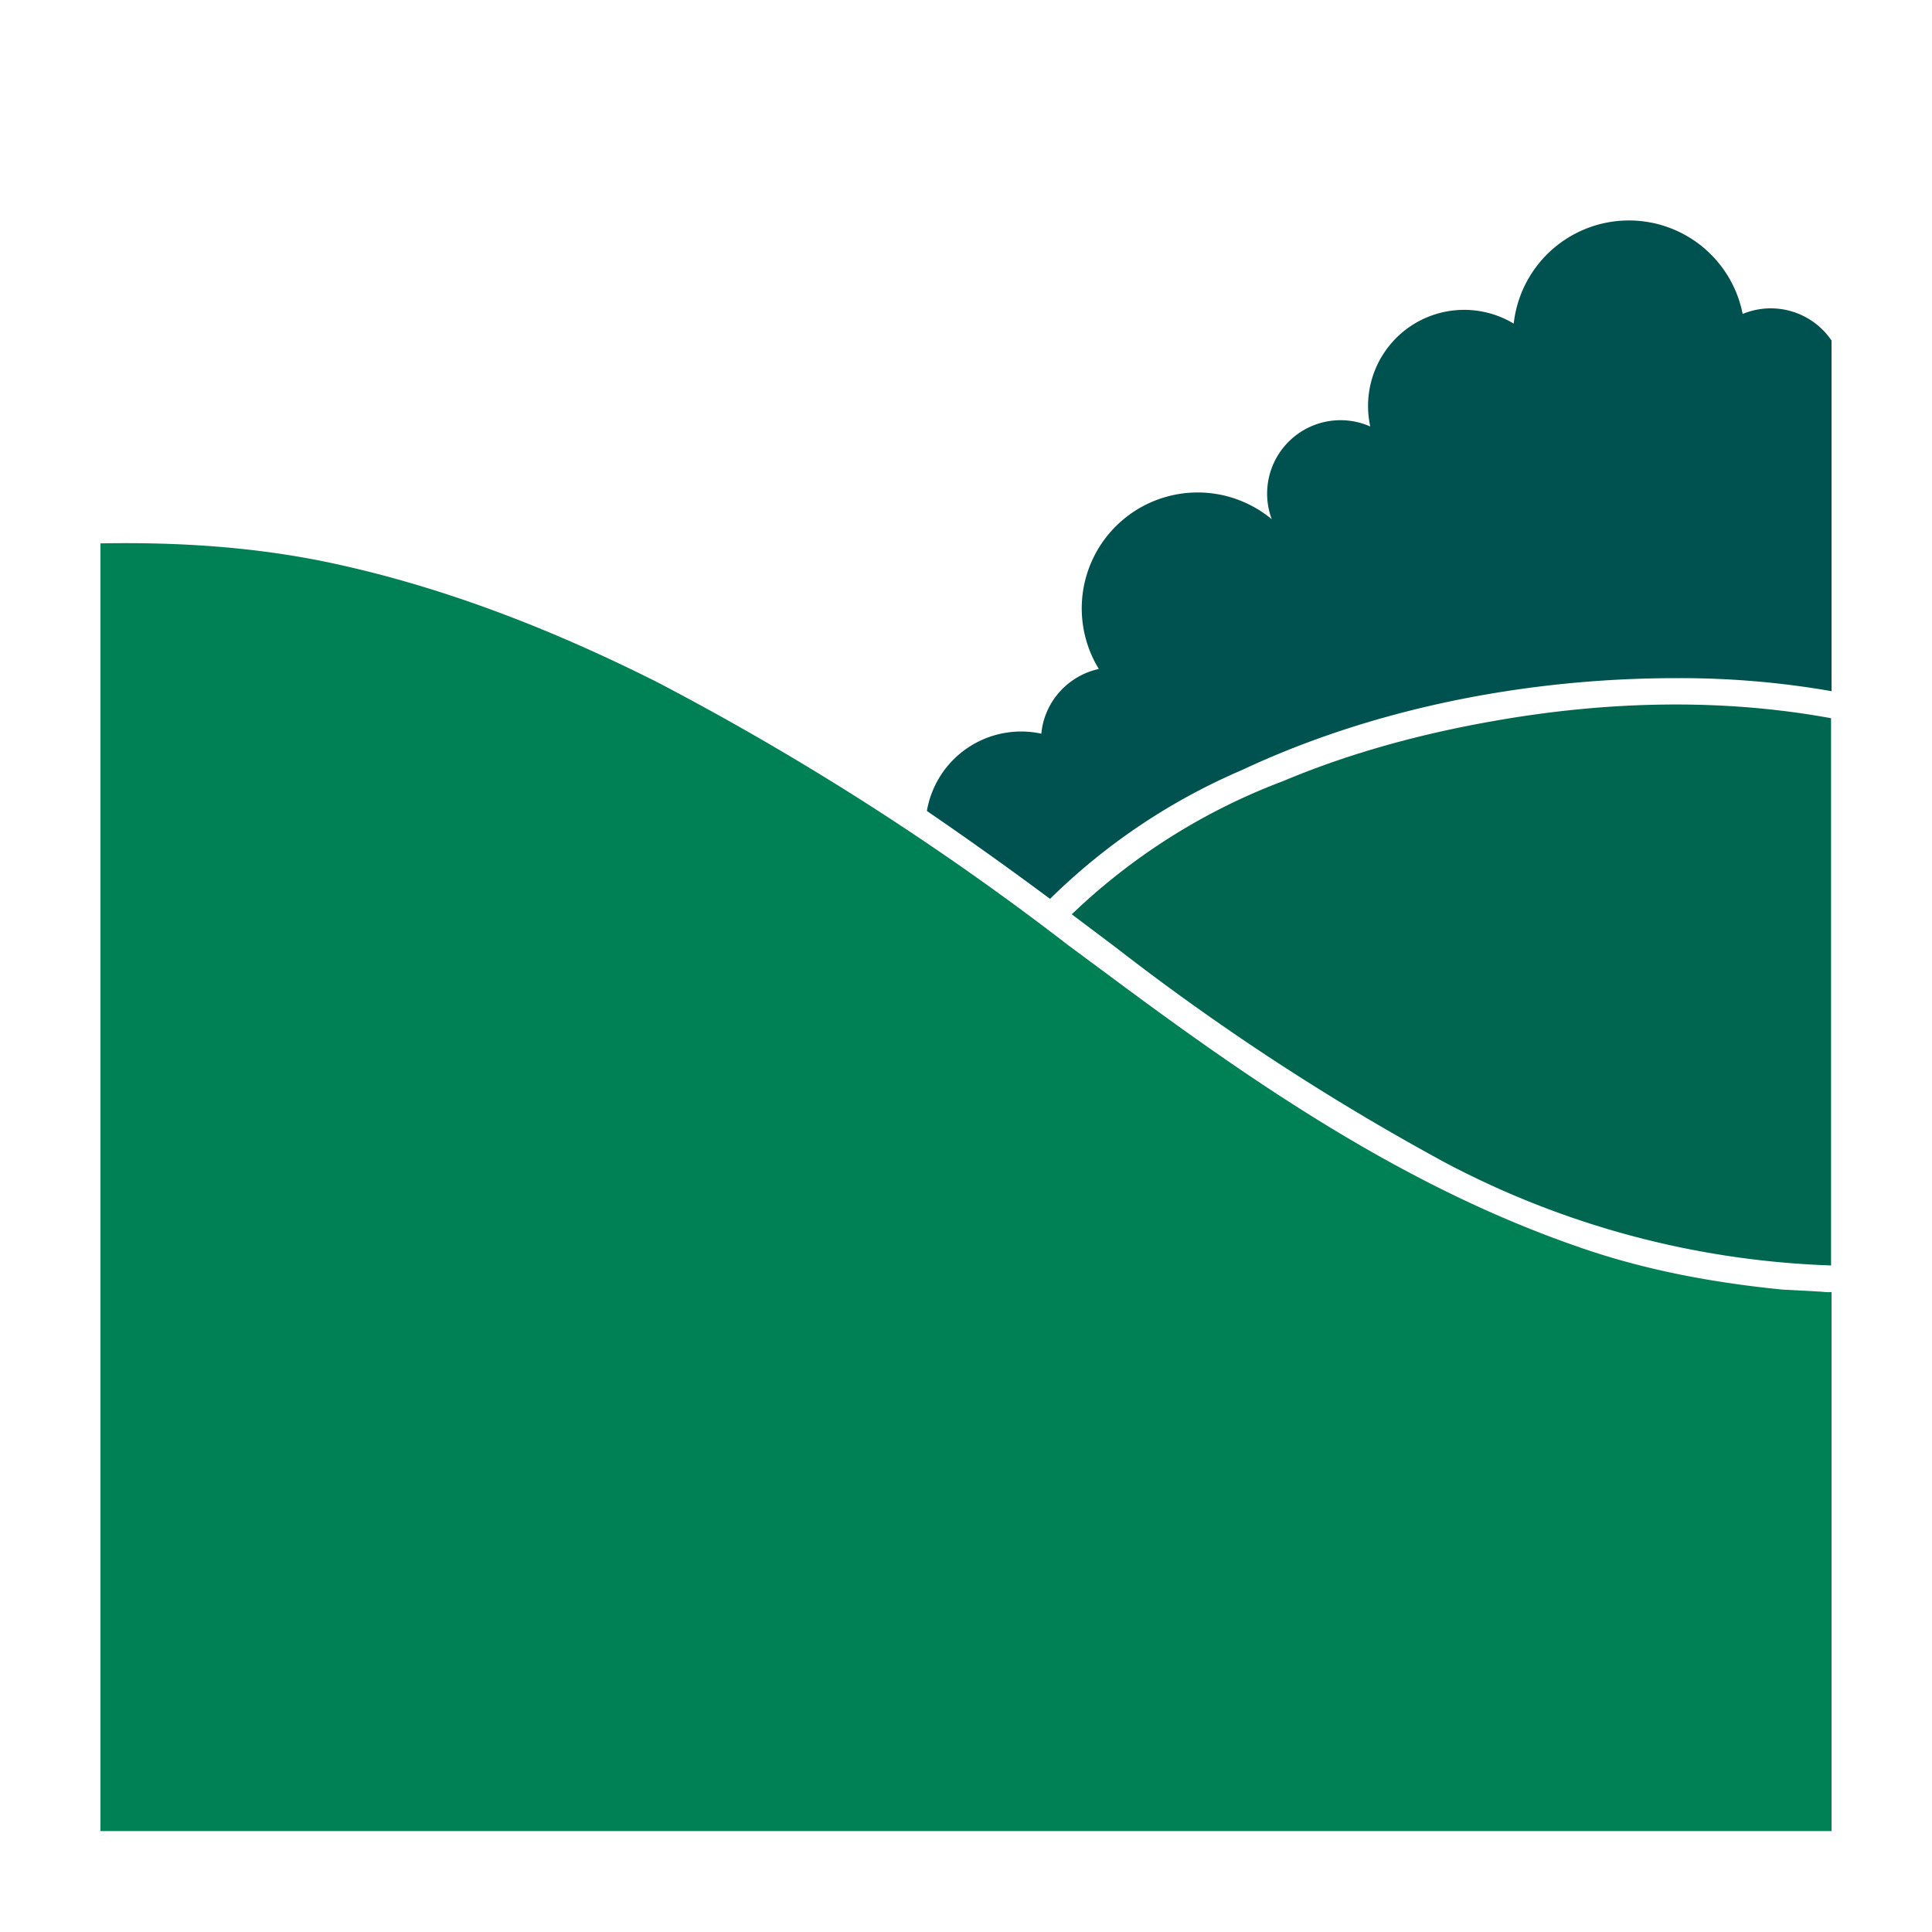 <svg viewBox="0 0 40 40" xmlns="http://www.w3.org/2000/svg"><path fill="#FFF" d="M0 40h40V0H0z"/><path d="M37.92 14.31a18.17 18.17 0 0 0-3.13-.27h-.08c-3.04 0-6.22.6-8.99 1.9a12.9 12.9 0 0 0-3.98 2.67 79.23 79.23 0 0 0-2.55-1.82 1.98 1.98 0 0 1 2.37-1.6c.06-.66.55-1.2 1.19-1.34a2.4 2.4 0 0 1 3.58-3.1 1.52 1.52 0 0 1 2.04-1.92 1.99 1.99 0 0 1 2.97-2.13 2.4 2.4 0 0 1 4.74-.2 1.52 1.52 0 0 1 1.84.55v7.26z" fill="#005251"/><path d="M2.08 11.25c1.68-.03 3.34.08 4.98.45 2.28.51 4.45 1.37 6.54 2.42a57.68 57.68 0 0 1 8.53 5.46l.77.57c3.06 2.28 6.18 4.43 9.82 5.68 1.35.47 2.77.73 4.19.87l.75.04c.05 0 .16.02.26.01v11.16H2.08V11.25z" fill="#008055"/><path d="M37.92 26.2a18.39 18.39 0 0 1-8-2.13 49.94 49.94 0 0 1-6.8-4.44l-.93-.7a12.87 12.87 0 0 1 4.38-2.76c1.4-.59 2.9-.99 4.4-1.25 2.28-.4 4.66-.47 6.94-.05V26.2z" fill="#006650"/></svg>